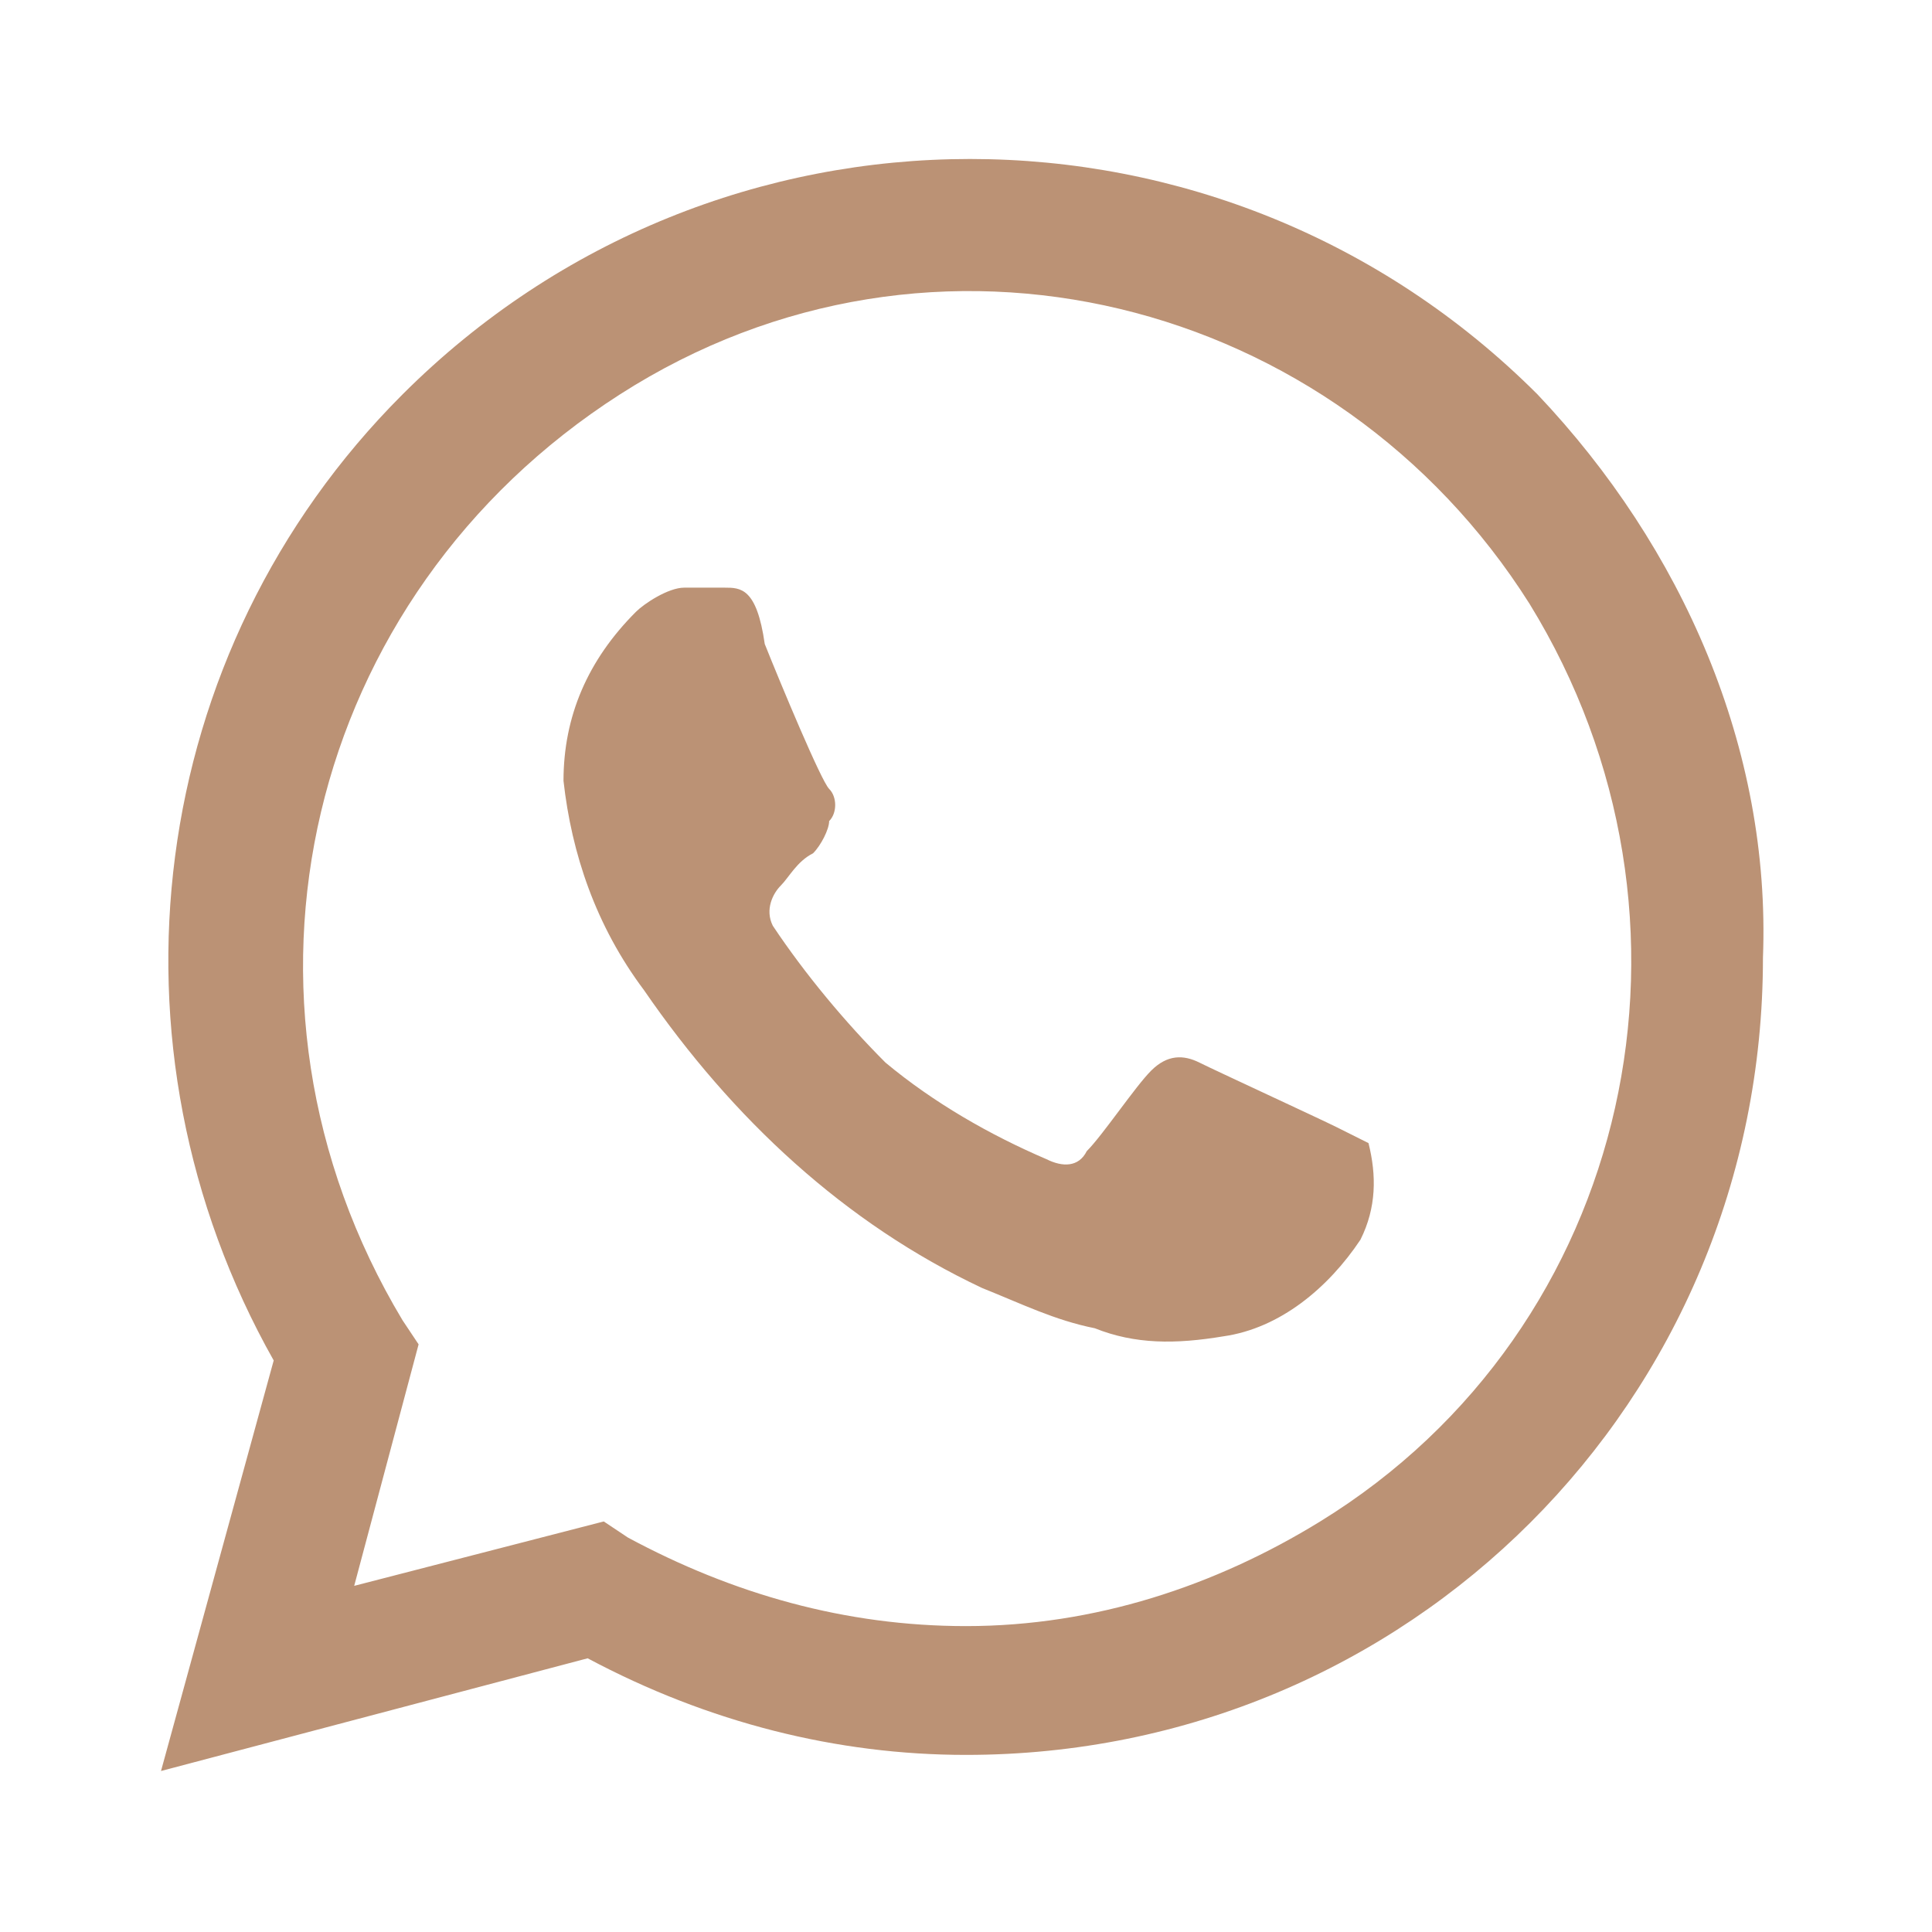 <svg width="18" height="18" viewBox="0 0 18 18" fill="none" xmlns="http://www.w3.org/2000/svg">
<path d="M12.45 10.5C12.3 10.425 11.325 9.975 11.175 9.9C11.025 9.825 10.875 9.825 10.725 9.975C10.575 10.125 10.275 10.575 10.125 10.725C10.05 10.875 9.9 10.875 9.75 10.8C9.225 10.575 8.7 10.275 8.25 9.9C7.875 9.525 7.5 9.075 7.2 8.625C7.125 8.475 7.2 8.325 7.275 8.25C7.35 8.175 7.425 8.025 7.575 7.95C7.65 7.875 7.725 7.725 7.725 7.65C7.8 7.575 7.8 7.425 7.725 7.35C7.65 7.275 7.275 6.375 7.125 6C7.05 5.475 6.9 5.475 6.75 5.475H6.375C6.225 5.475 6 5.625 5.925 5.7C5.475 6.15 5.25 6.675 5.25 7.275C5.325 7.95 5.55 8.625 6 9.225C6.825 10.425 7.875 11.4 9.15 12C9.525 12.15 9.825 12.3 10.2 12.375C10.575 12.525 10.95 12.525 11.4 12.45C11.925 12.375 12.375 12 12.675 11.55C12.825 11.25 12.825 10.95 12.75 10.65L12.45 10.5ZM14.325 3.675C11.4 0.75 6.675 0.75 3.75 3.675C1.35 6.075 0.9 9.75 2.55 12.675L1.5 16.5L5.475 15.45C6.6 16.05 7.8 16.35 9 16.35C13.125 16.35 16.425 13.05 16.425 8.925C16.5 6.975 15.675 5.1 14.325 3.675ZM12.3 14.175C11.325 14.775 10.2 15.15 9 15.15C7.875 15.15 6.825 14.85 5.85 14.325L5.625 14.175L3.3 14.775L3.9 12.525L3.75 12.3C1.95 9.3 2.85 5.55 5.775 3.675C8.7 1.8 12.45 2.775 14.25 5.625C16.05 8.55 15.225 12.375 12.3 14.175Z" fill="#BB9275"/>
</svg>
